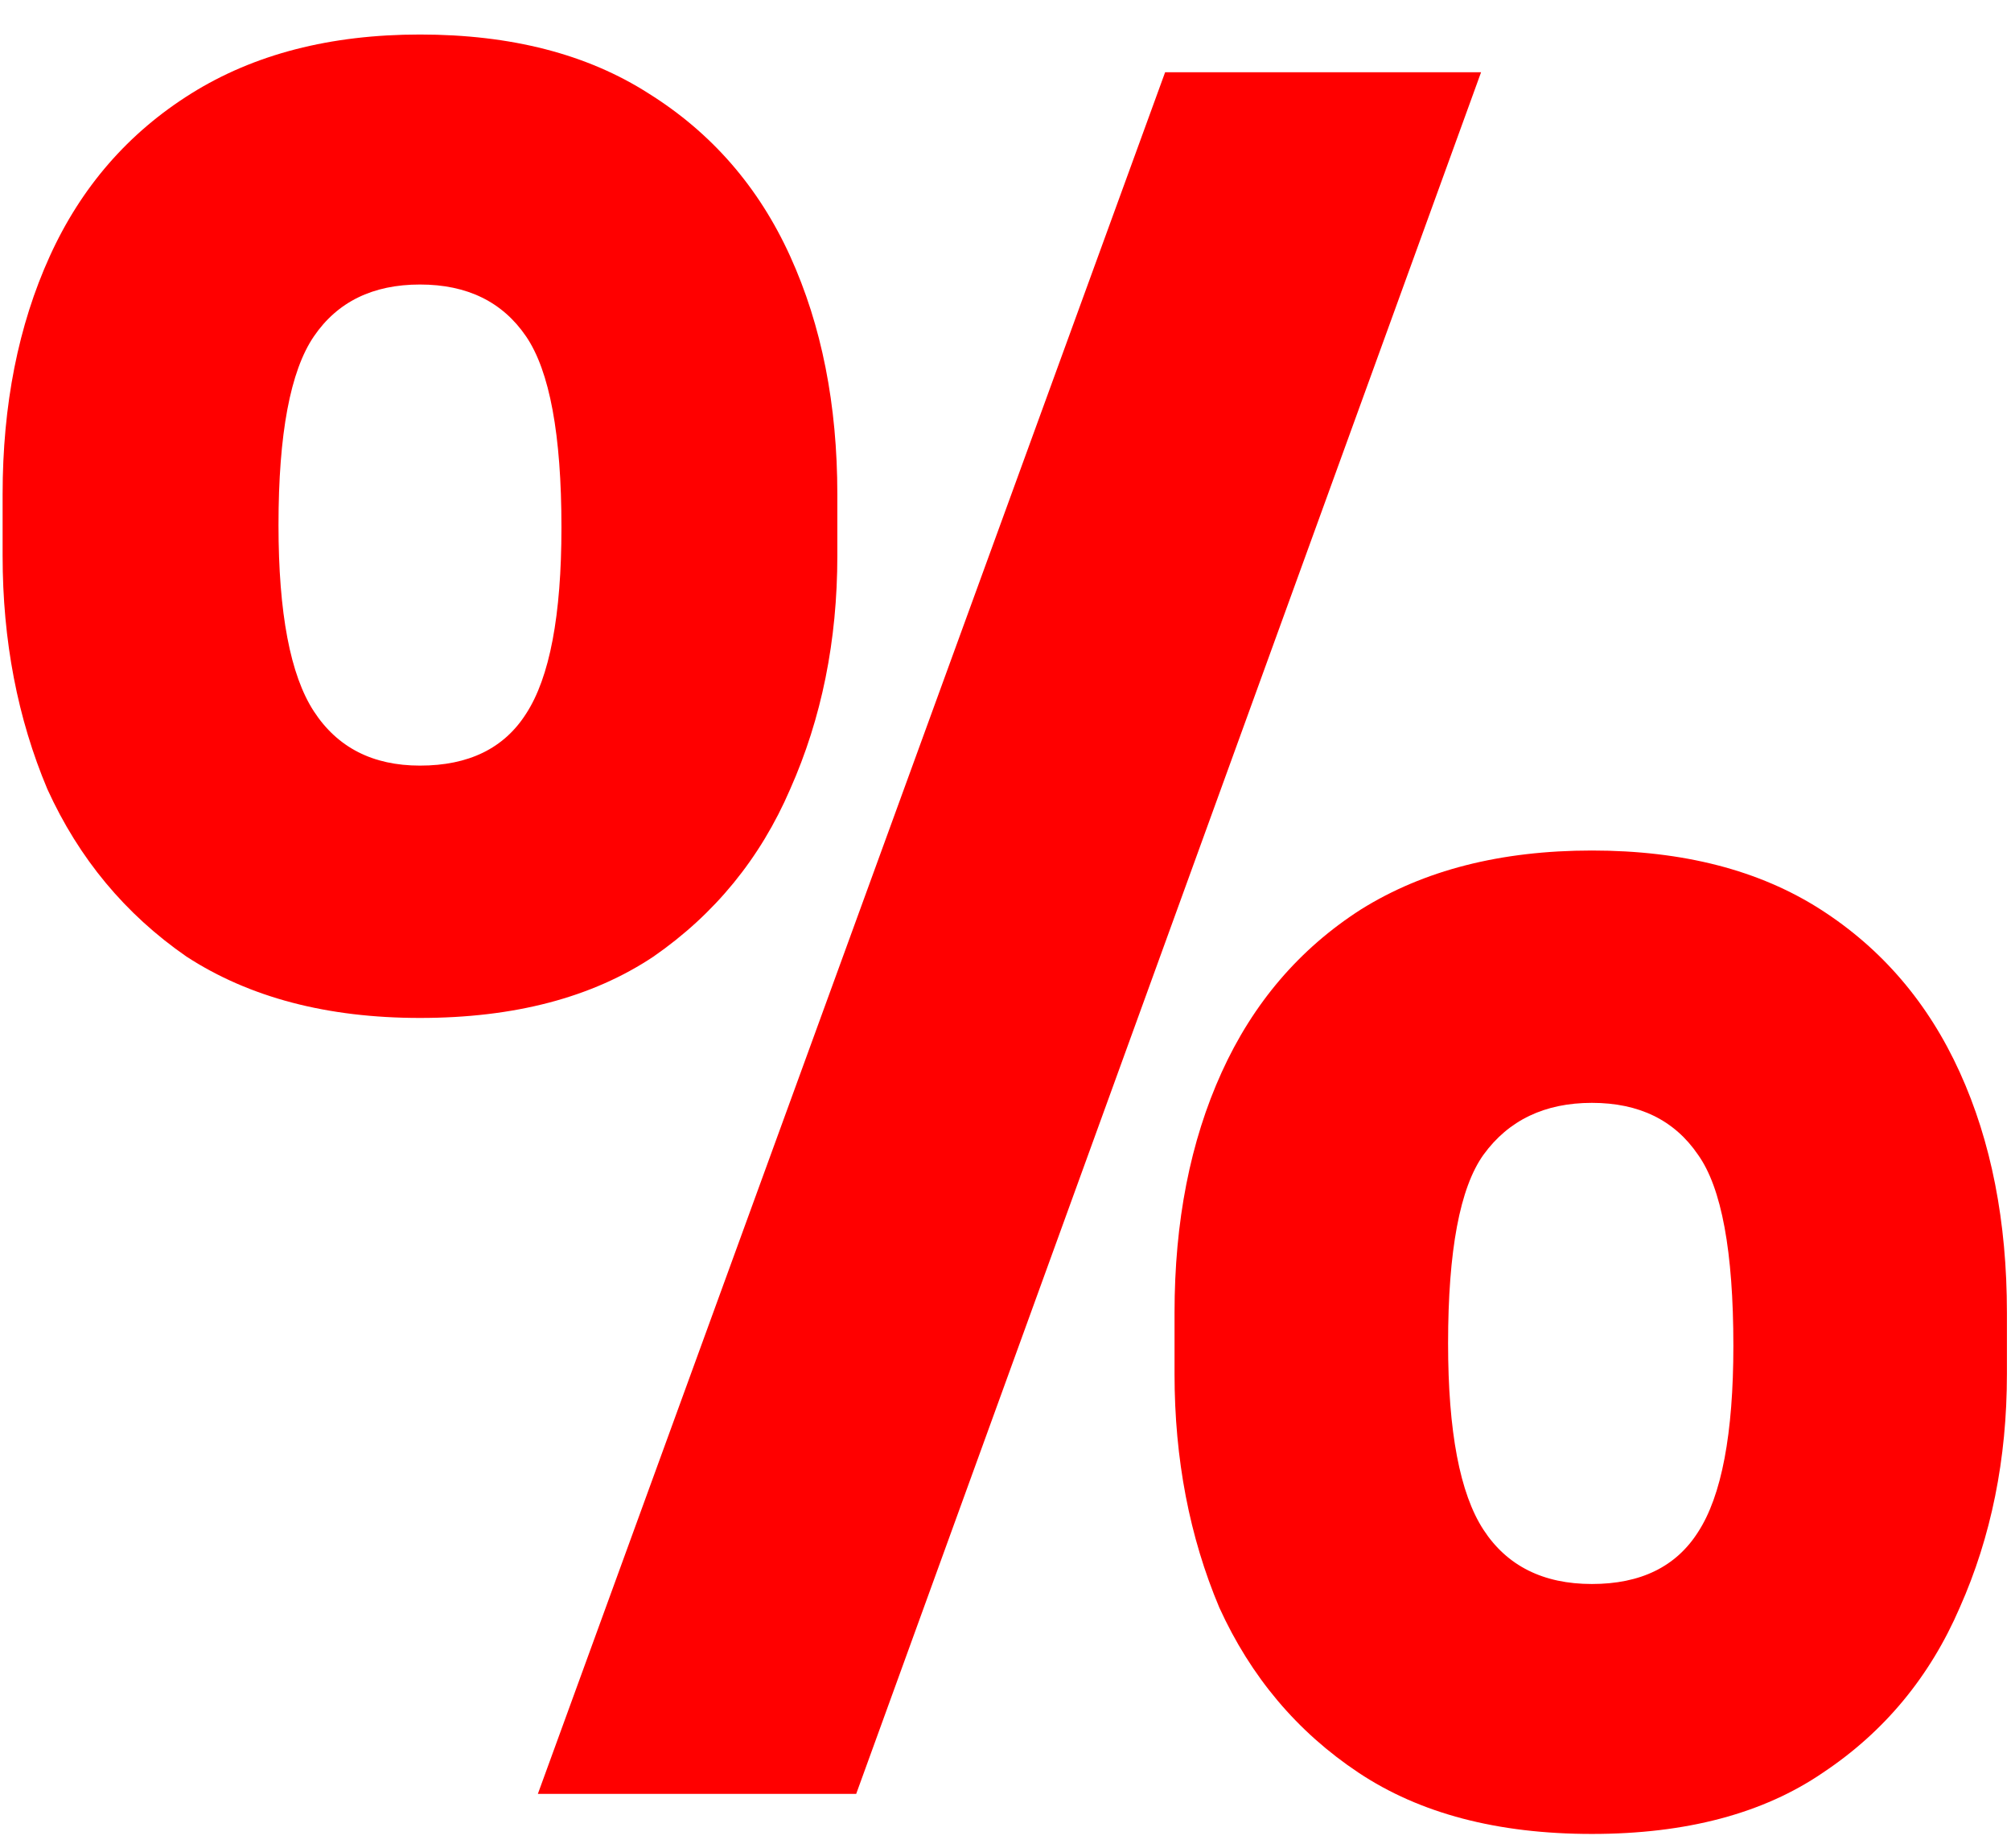 <svg xmlns="http://www.w3.org/2000/svg" width="37" height="34" viewBox="0 0 37 34" fill="none"><path d="M9.896 33L21.437 1.329H27.25L15.753 33H9.896ZM7.727 18.726C6.021 18.726 4.589 18.35 3.432 17.598C2.304 16.817 1.451 15.791 0.872 14.518C0.323 13.216 0.048 11.785 0.048 10.223V9.095C0.048 7.446 0.337 5.986 0.916 4.713C1.494 3.441 2.362 2.443 3.519 1.72C4.676 0.997 6.078 0.635 7.727 0.635C9.405 0.635 10.807 0.997 11.935 1.72C13.092 2.443 13.96 3.441 14.538 4.713C15.117 5.986 15.406 7.446 15.406 9.095V10.223C15.406 11.785 15.117 13.216 14.538 14.518C13.989 15.791 13.15 16.817 12.022 17.598C10.894 18.35 9.462 18.726 7.727 18.726ZM7.727 14.084C8.624 14.084 9.274 13.766 9.679 13.13C10.113 12.464 10.33 11.322 10.33 9.702C10.33 7.996 10.113 6.825 9.679 6.188C9.245 5.552 8.595 5.234 7.727 5.234C6.859 5.234 6.209 5.552 5.775 6.188C5.341 6.825 5.124 7.981 5.124 9.659C5.124 11.279 5.341 12.421 5.775 13.086C6.209 13.752 6.859 14.084 7.727 14.084ZM29.289 33.737C27.554 33.737 26.122 33.361 24.994 32.609C23.866 31.858 23.013 30.845 22.434 29.573C21.885 28.271 21.61 26.839 21.61 25.277V24.149C21.61 22.472 21.899 20.997 22.478 19.724C23.056 18.452 23.91 17.454 25.038 16.731C26.195 16.008 27.612 15.646 29.289 15.646C30.967 15.646 32.37 16.008 33.498 16.731C34.626 17.454 35.479 18.452 36.057 19.724C36.636 20.997 36.925 22.472 36.925 24.149V25.277C36.925 26.839 36.636 28.271 36.057 29.573C35.508 30.845 34.669 31.858 33.541 32.609C32.442 33.361 31.025 33.737 29.289 33.737ZM29.289 29.139C30.186 29.139 30.837 28.821 31.242 28.184C31.675 27.519 31.892 26.377 31.892 24.757C31.892 23.021 31.675 21.85 31.242 21.243C30.808 20.606 30.157 20.288 29.289 20.288C28.422 20.288 27.756 20.606 27.294 21.243C26.86 21.85 26.643 23.007 26.643 24.713C26.643 26.333 26.86 27.476 27.294 28.141C27.727 28.806 28.393 29.139 29.289 29.139Z" fill="#FF0000"></path></svg>